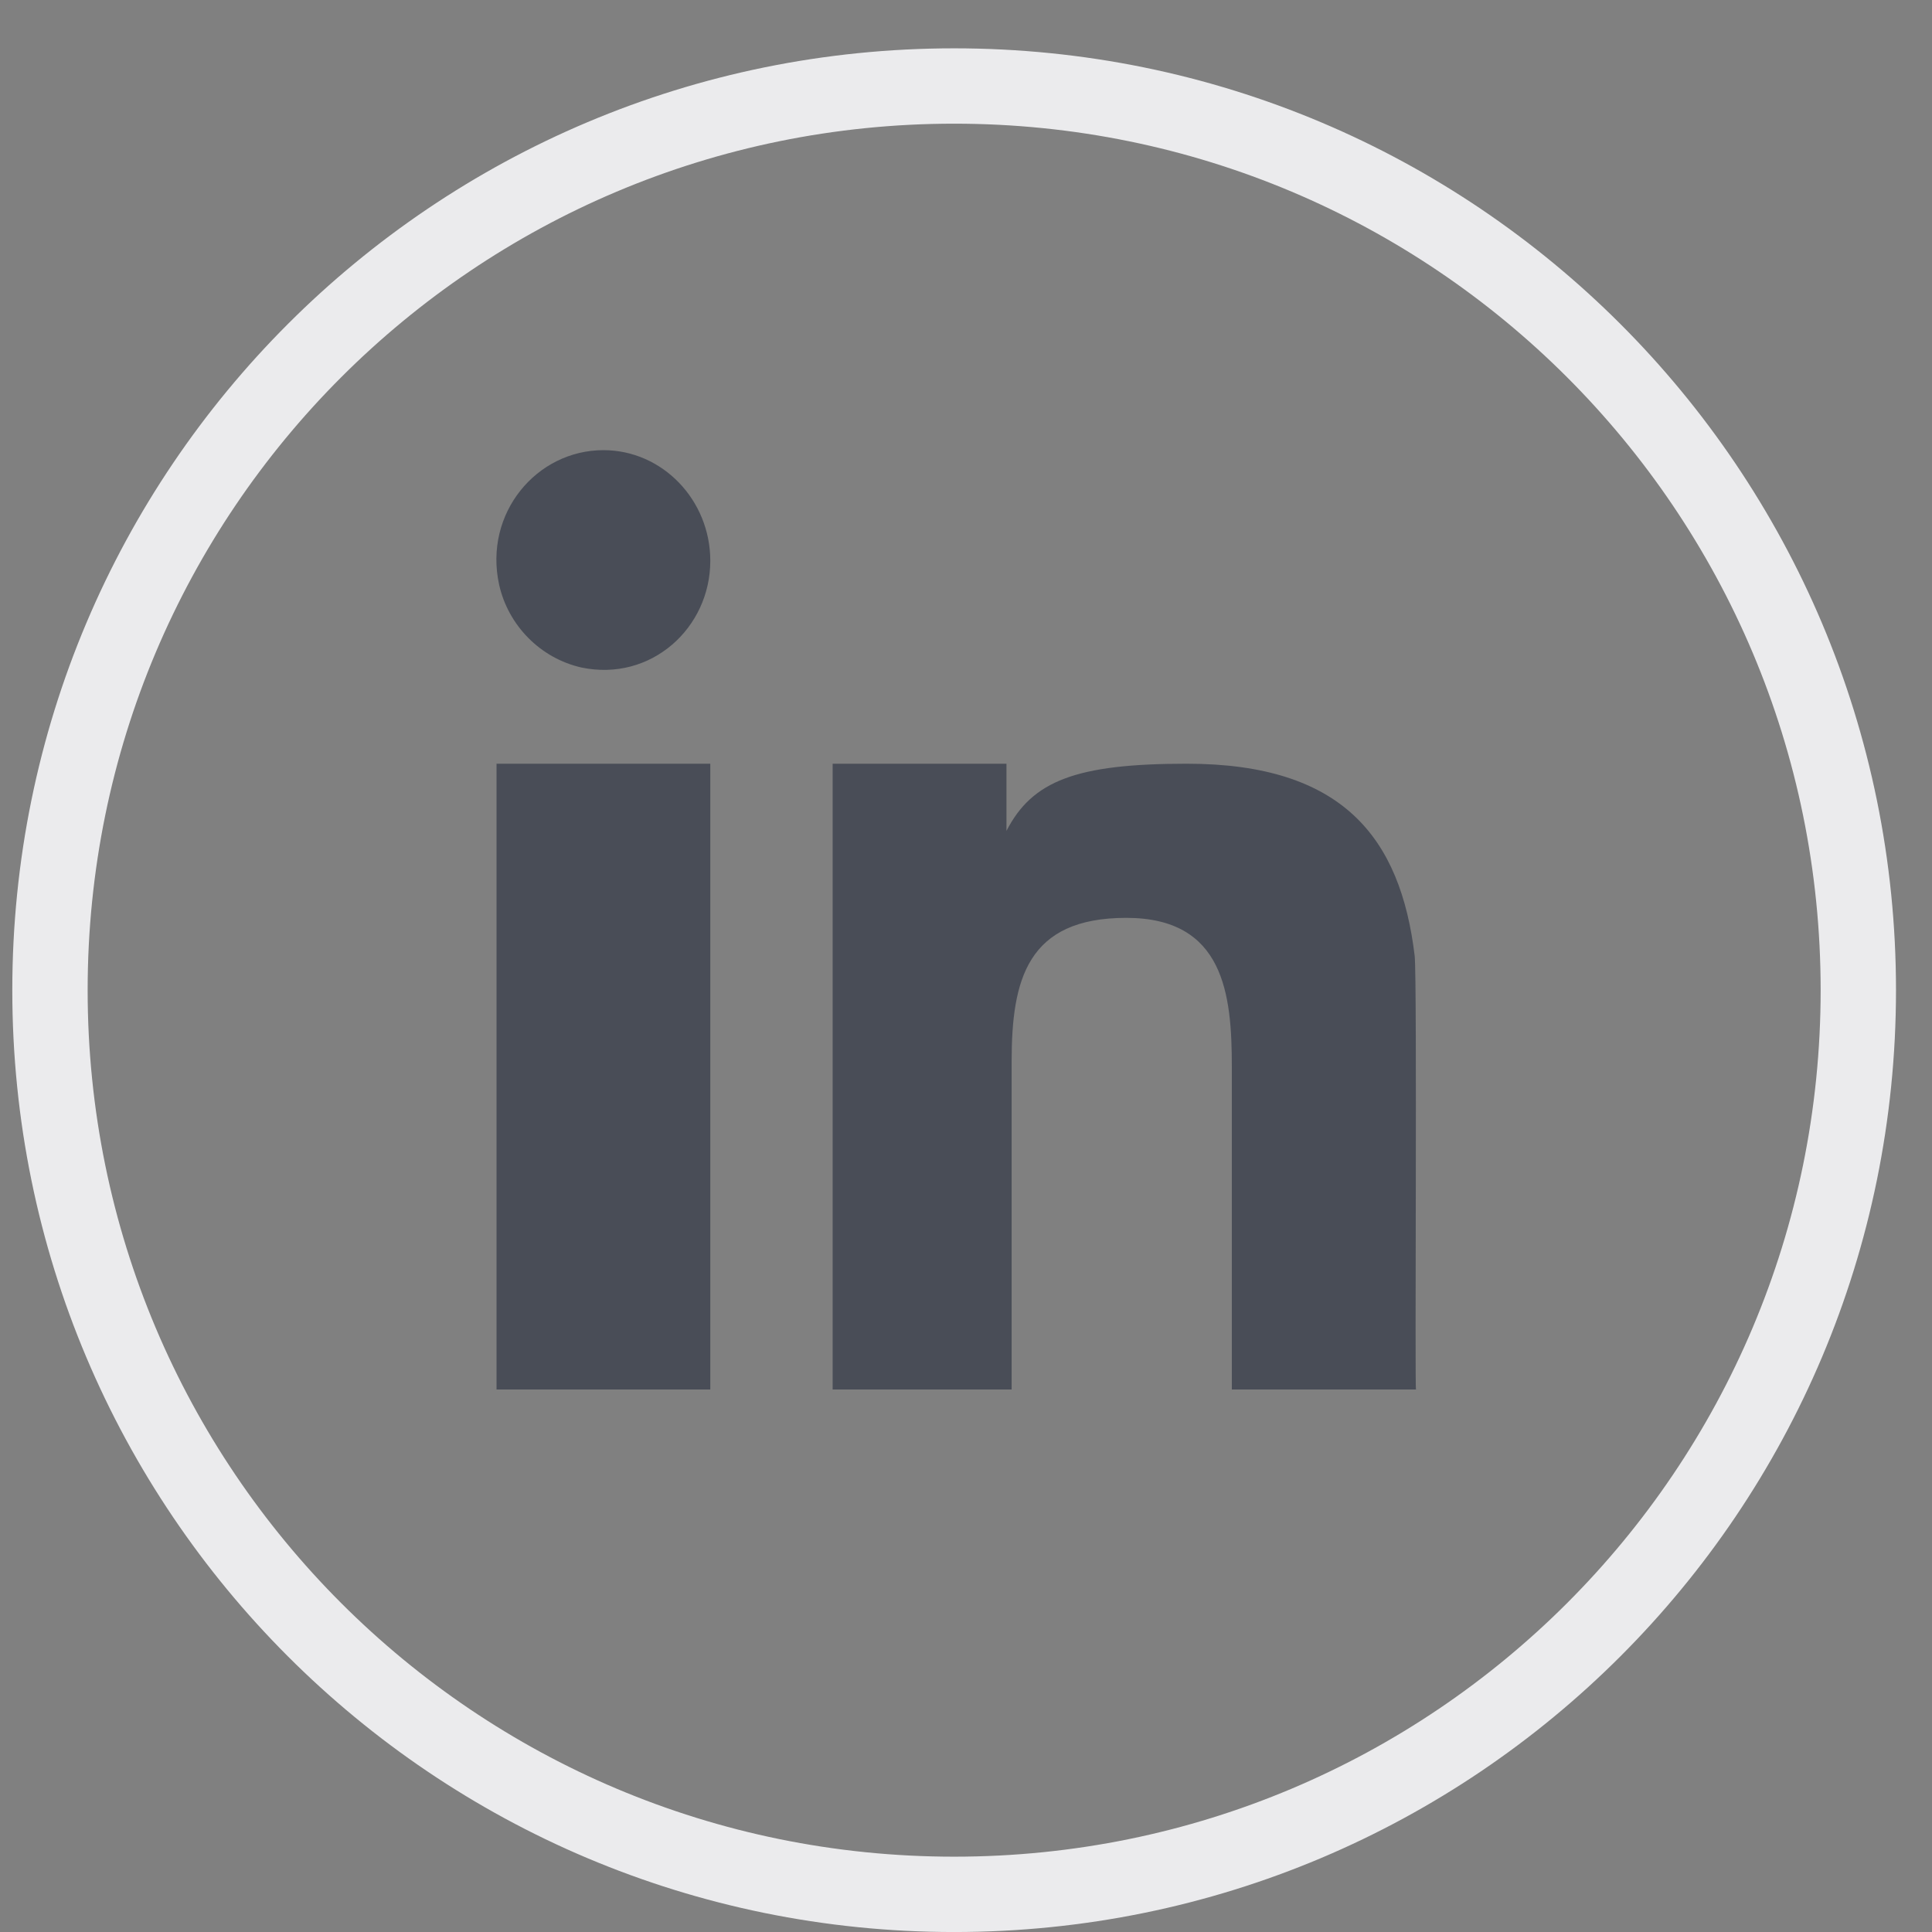 <svg width="37" height="37" viewBox="0 0 37 37" fill="none" xmlns="http://www.w3.org/2000/svg">
<rect x="0" y="0" width="37" height="37" fill="#808080" stroke="none"/>
<path d="M18.273 1.647C27.848 1.647 35.589 9.388 35.589 18.963C35.589 28.538 27.848 36.279 18.273 36.279C8.698 36.279 0.957 28.538 0.957 18.963C0.957 9.388 8.698 1.647 18.273 1.647Z" stroke="#EBEBED" stroke-width="1.443"/>
<path d="M13.603 14.626H9.509V26.61H13.603V14.626Z" fill="#333846" fill-opacity="0.7"/>
<path d="M11.556 8.621C10.274 8.621 9.262 9.832 9.558 11.194C9.731 11.976 10.348 12.607 11.137 12.784C12.468 13.061 13.603 12.027 13.603 10.74C13.603 9.58 12.69 8.621 11.556 8.621Z" fill="#333846" fill-opacity="0.7"/>
<path d="M27.093 18.309C26.822 16.039 25.712 14.626 22.728 14.626C20.607 14.626 19.768 14.954 19.275 15.912V14.626H15.946V26.61H19.374V20.328C19.374 18.764 19.67 17.578 21.569 17.578C23.443 17.578 23.591 19.041 23.591 20.429V26.61H27.118C27.093 26.61 27.142 18.839 27.093 18.309Z" fill="#333846" fill-opacity="0.7"/>
</svg>
